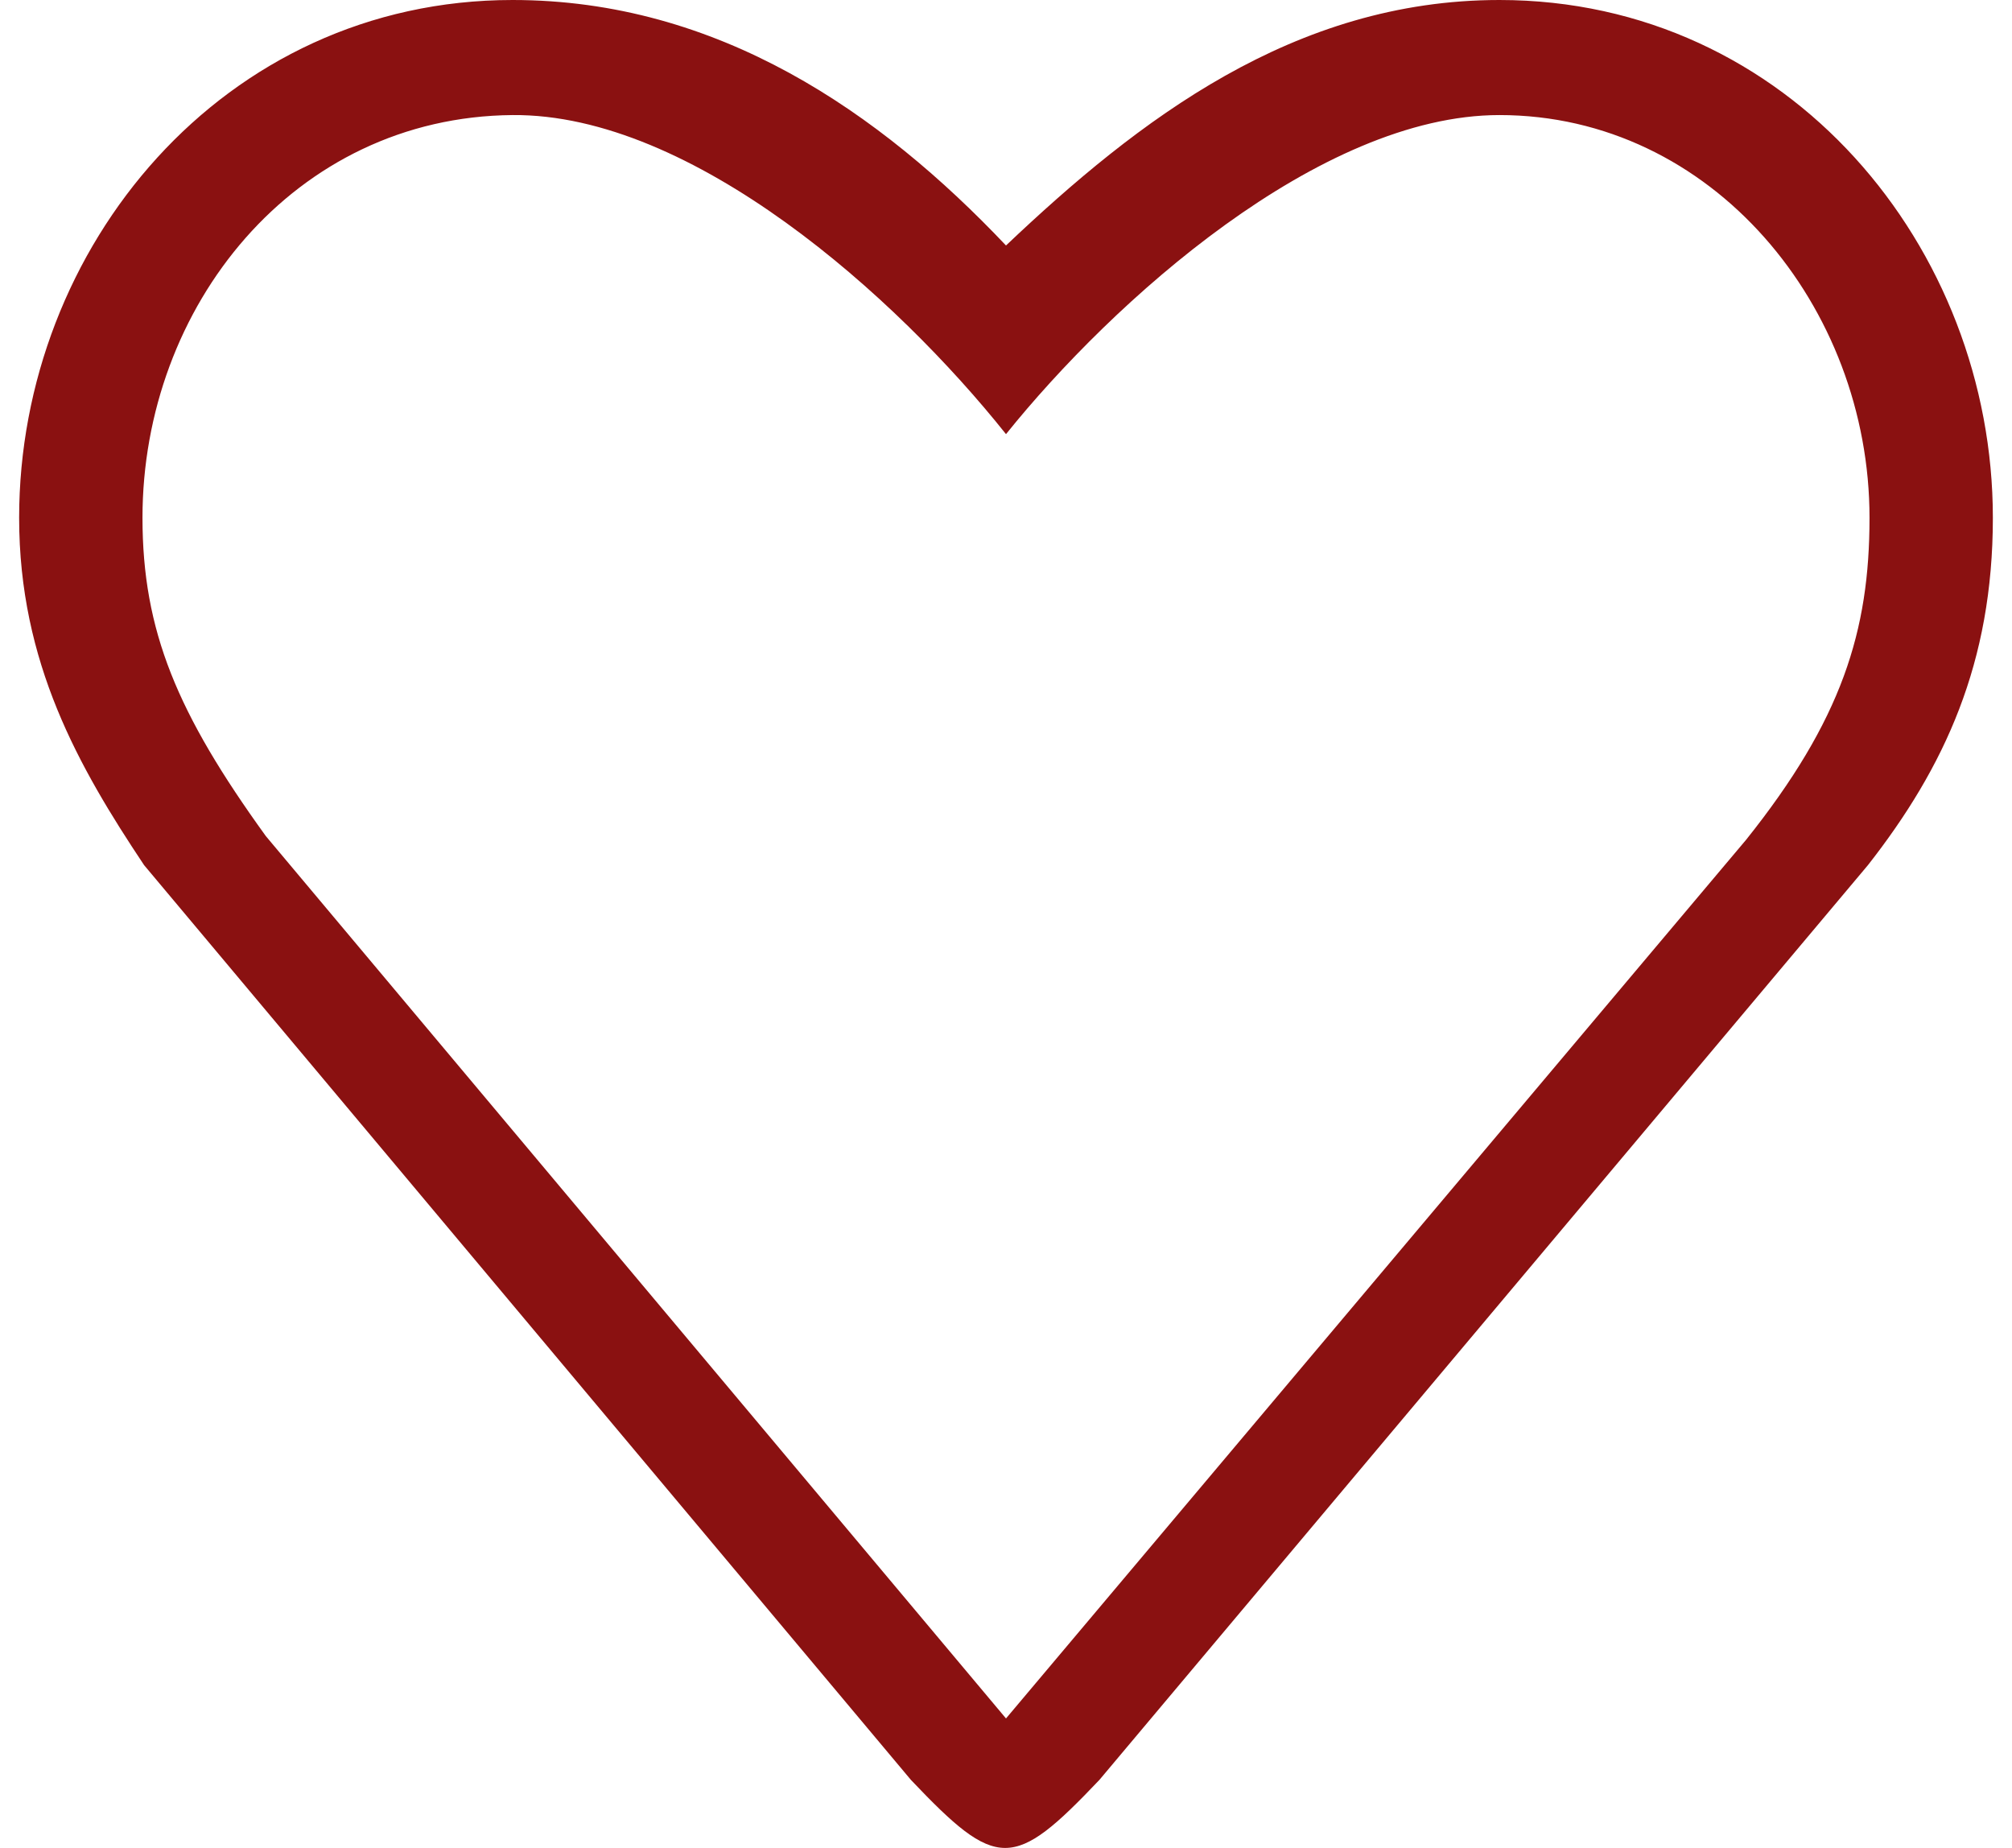 <svg width="49" height="45" viewBox="0 0 49 45" fill="none" xmlns="http://www.w3.org/2000/svg">
<path d="M36.517 0C31.51 0 27.722 2.923 24.5 5.978C21.43 2.736 17.489 0 12.483 0C5.432 0 0.466 6.032 0.466 12.609C0.466 16.138 1.918 18.68 3.509 21.067L22.185 43.344C24.282 45.552 24.677 45.552 26.774 43.344L45.492 21.067C47.362 18.68 48.534 16.138 48.534 12.609C48.534 6.032 43.568 0 36.517 0ZM42.526 20.448L24.5 41.847L6.474 20.36C4.319 17.378 3.47 15.367 3.47 12.609C3.47 7.471 7.158 2.846 12.483 2.802C16.863 2.766 21.828 7.217 24.5 10.572C27.102 7.334 32.137 2.802 36.517 2.802C41.701 2.802 45.53 7.471 45.53 12.609C45.53 15.367 44.858 17.528 42.526 20.448Z" fill="#8A1111"/>
</svg>
